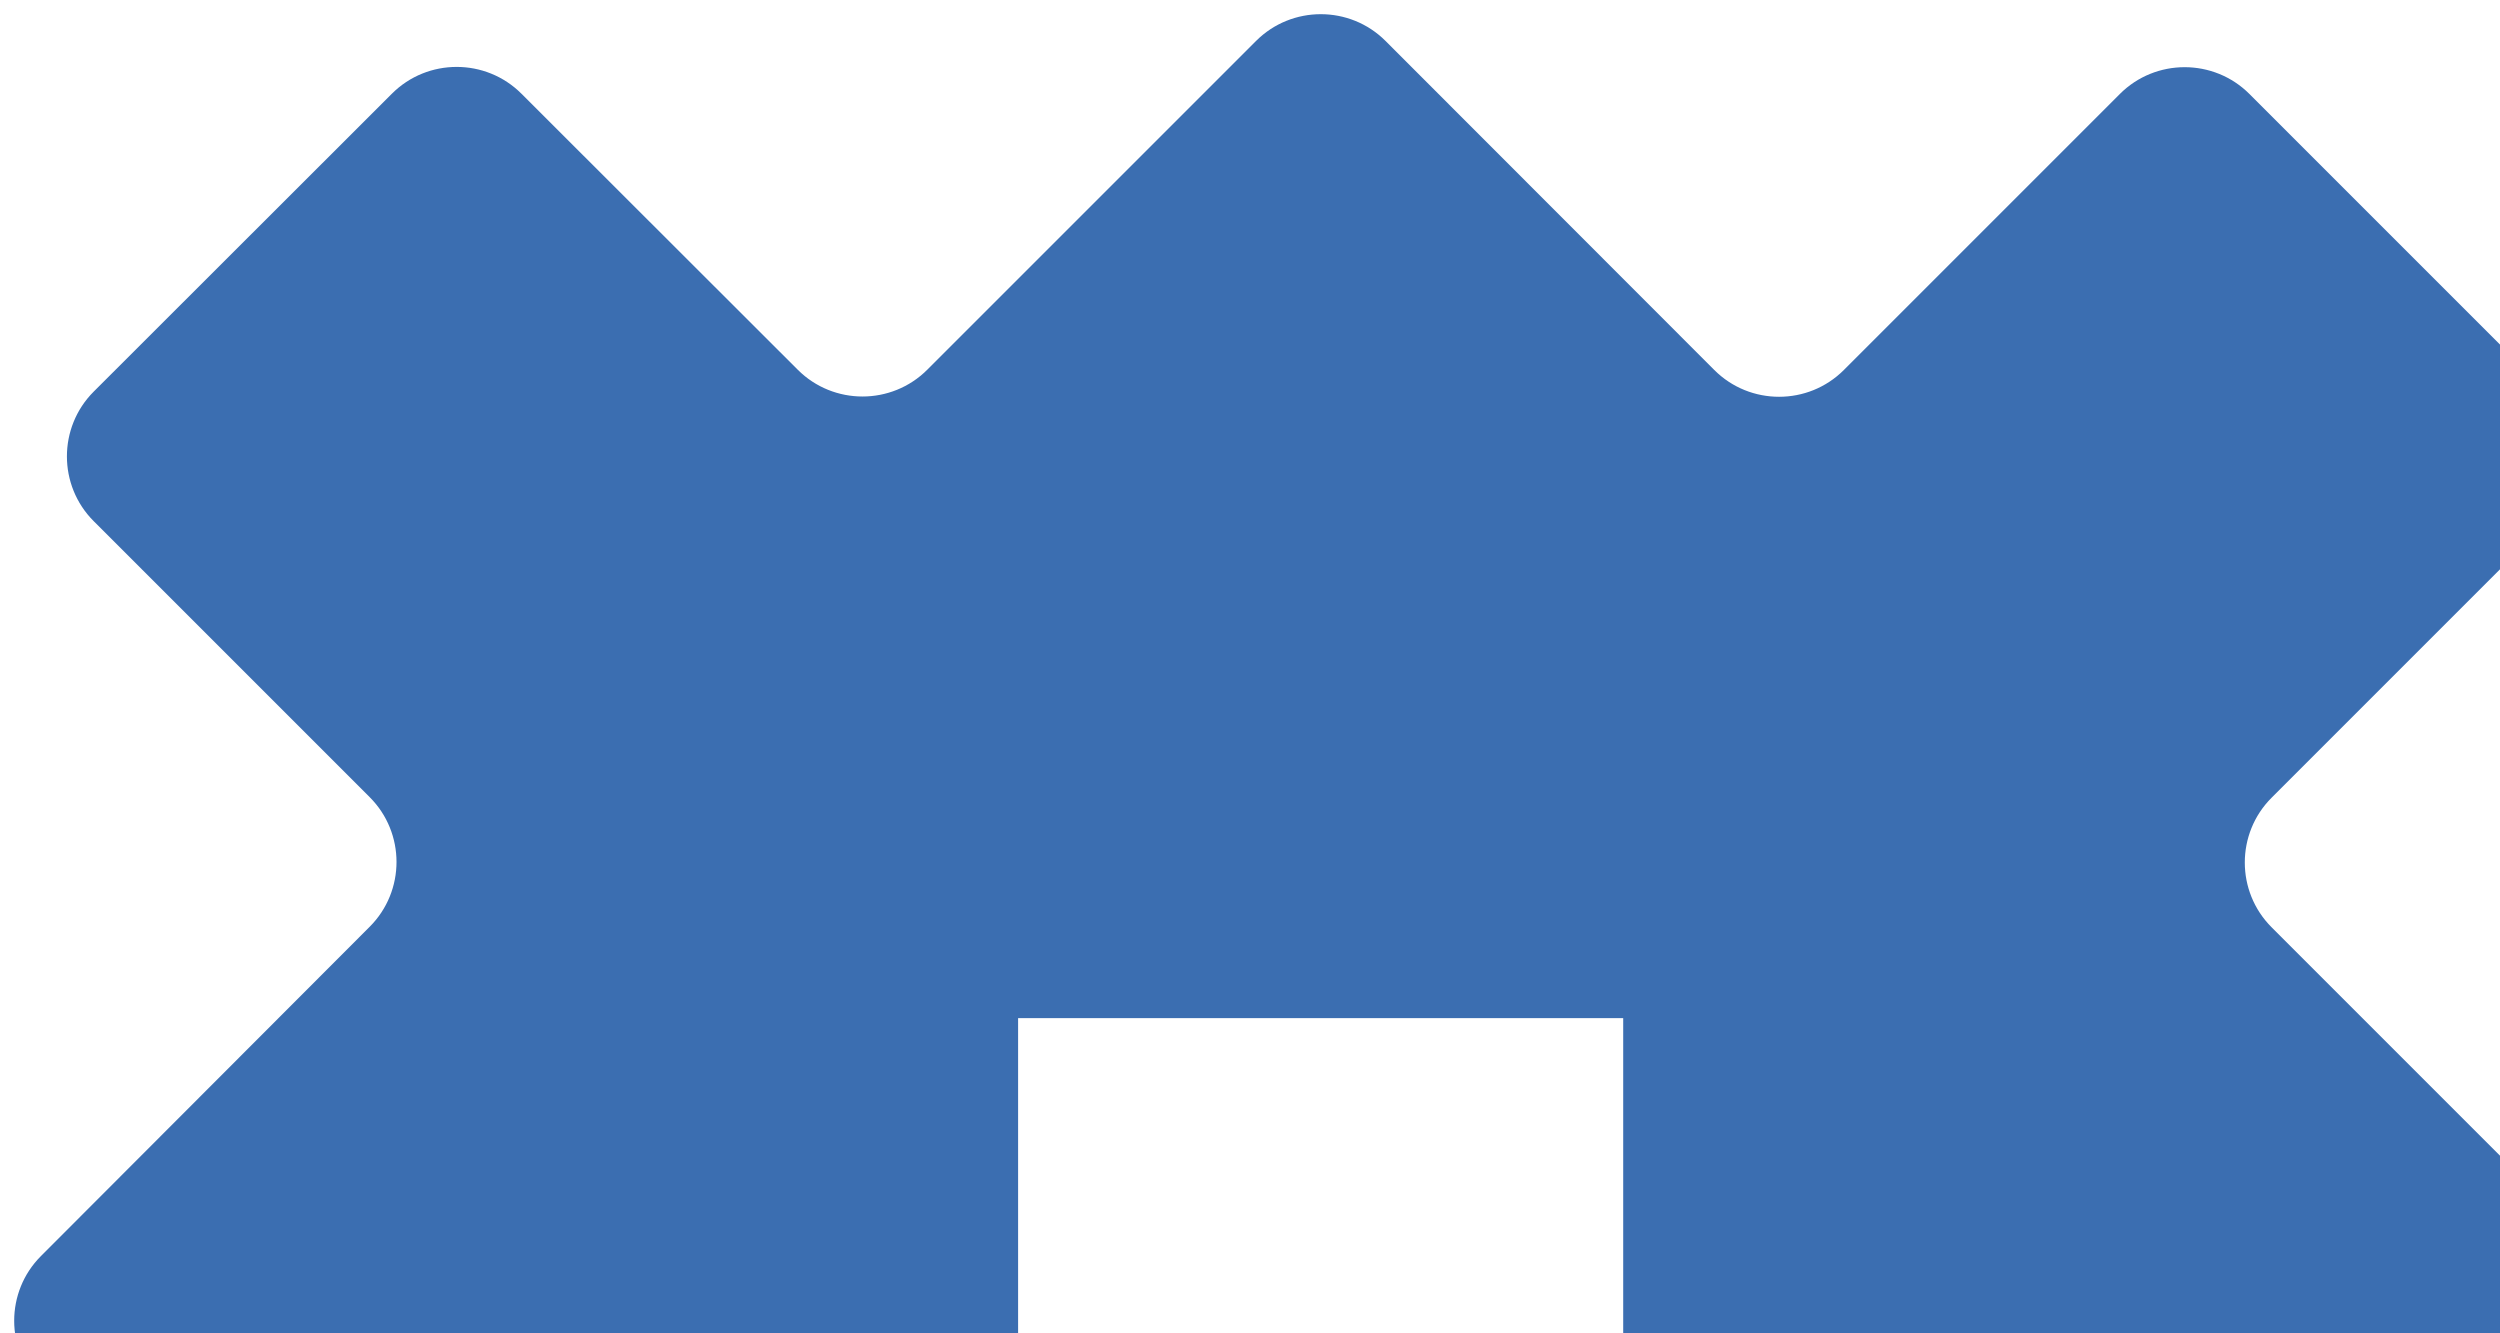 <svg xmlns="http://www.w3.org/2000/svg" width="150" height="80" viewBox="0 0 150 80" fill="none"><g clip-path="url(#clip0_3282_49100)"><path d="M156.021 75.362L136.294 55.635C134.153 53.494 134.153 50.006 136.294 47.865L152.857 31.301C154.999 29.16 154.999 25.672 152.857 23.531L134.964 5.637C132.822 3.496 129.334 3.496 127.193 5.637L110.63 22.201C108.488 24.342 105.001 24.342 102.859 22.201L83.133 2.458C80.991 0.316 77.503 0.316 75.362 2.458L55.635 22.184C53.494 24.326 50.006 24.326 47.865 22.184L31.285 5.621C29.144 3.48 25.656 3.48 23.515 5.621L5.621 23.498C3.48 25.64 3.48 29.128 5.621 31.269L22.184 47.832C24.326 49.974 24.326 53.461 22.184 55.603L2.458 75.362C0.316 77.503 0.316 80.991 2.458 83.133L22.184 102.859C24.326 105.001 24.326 108.488 22.184 110.63L5.621 127.193C3.48 129.334 3.48 132.822 5.621 134.964L23.515 152.857C25.656 154.999 29.144 154.999 31.285 152.857L47.848 136.294C49.99 134.153 53.478 134.153 55.619 136.294L75.346 156.021C77.487 158.162 80.975 158.162 83.116 156.021L102.843 136.294C104.984 134.153 108.472 134.153 110.614 136.294L127.177 152.857C129.318 154.999 132.806 154.999 134.948 152.857L152.841 134.964C154.982 132.822 154.982 129.334 152.841 127.193L136.278 110.63C134.136 108.488 134.136 105.001 136.278 102.859L156.004 83.133C158.146 80.991 158.146 77.503 156.004 75.362H156.021ZM97.392 97.392H61.086V61.086H97.392V97.392Z" fill="#3B6EB1"></path></g><defs><clipPath id="clip0_3282_49100"><rect width="156.791" height="156.791" fill="white" transform="translate(0.852 0.852)"></rect></clipPath></defs></svg>